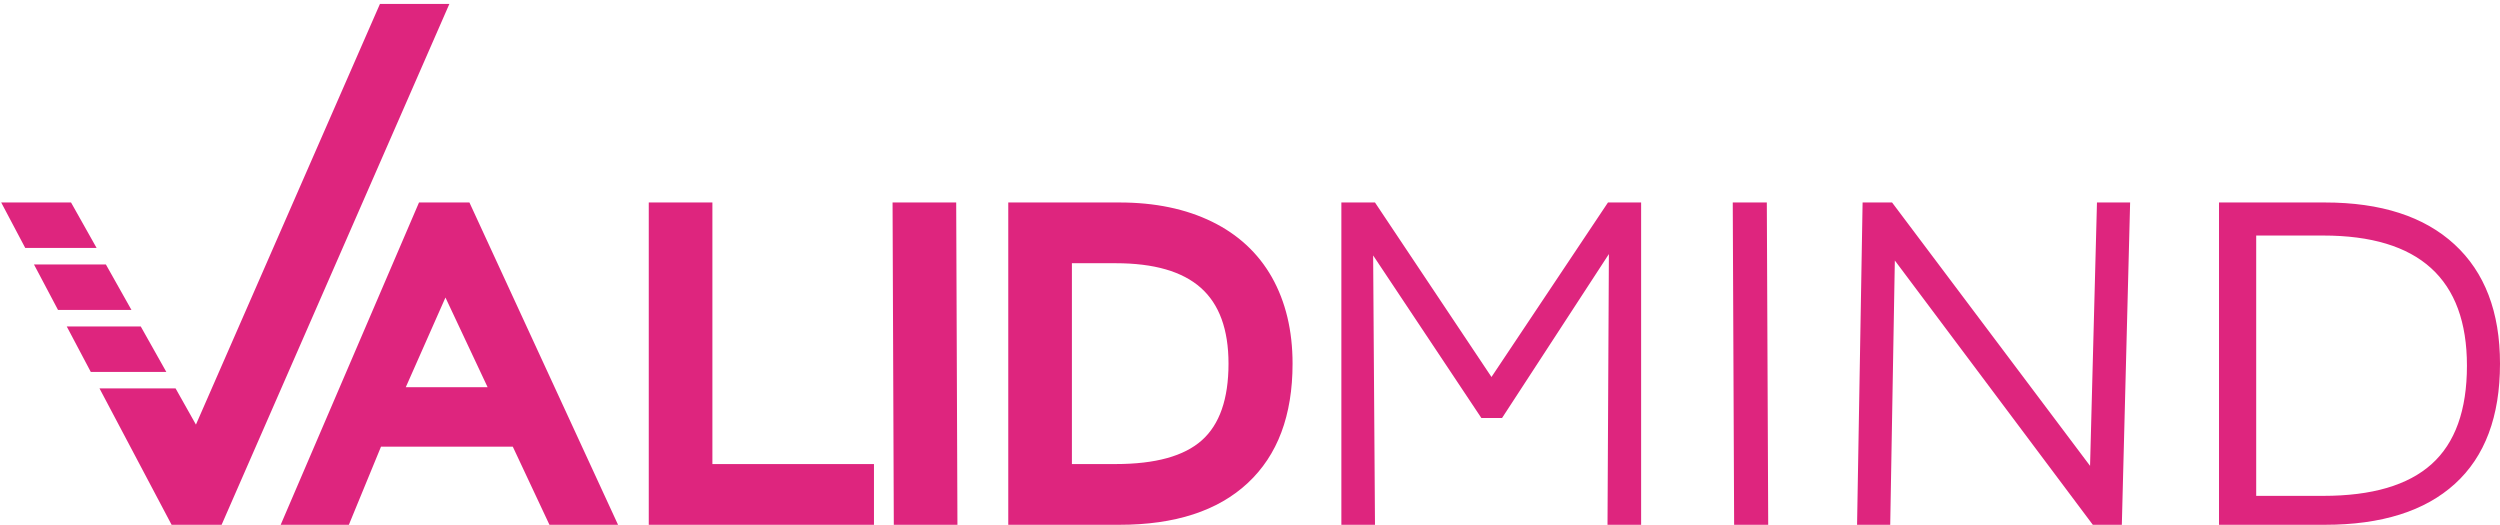 <?xml version="1.0" encoding="UTF-8"?>
<svg width="605px" height="127px" viewBox="0 0 605 127" version="1.1" xmlns="http://www.w3.org/2000/svg" xmlns:xlink="http://www.w3.org/1999/xlink">
    <title>ValidMind - DE257E@5x</title>
    <g id="Page-2" stroke="none" stroke-width="1" fill="none" fill-rule="evenodd">
        <g id="Desktop-Copy-62" transform="translate(-179, -477)" fill="#DE257E" fill-rule="nonzero">
            <path d="M287.746,477.957 L232.628,604 L220.528,604 L203.081,571 L221.495,571 L226.416,579.753 L270.946,477.957 L287.746,477.957 Z M292.6,526 L328.567,604 L311.967,604 L303.1,585.1 L271.2,585.1 L263.424,604 L246.924,604 L280.4,526 L292.6,526 Z M286.8,549 L277.2,570.7 L297,570.7 L286.8,549 Z M213.06,556 L219.245,567 L200.967,567 L195.151,556 L213.06,556 Z M204.625,541 L210.811,552 L193.037,552 L187.221,541 L204.625,541 Z M196.191,526 L202.376,537 L185.106,537 L179.291,526 L196.191,526 Z M351.4,589.3 L390.5,589.3 L390.5,604 L336,604 L336,526 L351.4,526 L351.4,589.3 Z M395,526 L410.4,526 L410.7,604 L395.3,604 L395,526 Z M423,526 L449.9,526 C458.5,526 465.967,527.55 472.3,530.65 C478.633,533.75 483.467,538.233 486.8,544.1 C490.133,550.033 491.8,557 491.8,565 C491.8,577.533 488.183,587.167 480.95,593.9 C473.717,600.633 463.367,604 449.9,604 L423,604 L423,526 Z M449,589.3 C458.6,589.3 465.55,587.383 469.85,583.55 C474.15,579.717 476.3,573.533 476.3,565 C476.3,556.733 474.067,550.617 469.6,546.65 C465.133,542.683 458.267,540.7 449,540.7 L438.4,540.7 L438.4,589.3 L449,589.3 Z M511.746,604 L503.611,604 L503.611,526 L511.746,526 L539.937,568.231 L568.129,526 L576.151,526 L576.151,604 L568.017,604 L568.351,538.48 L542.5,578.149 L537.486,578.149 L511.3,538.814 L511.746,604 Z M606.906,604 L598.66,604 L598.326,526 L606.571,526 L606.906,604 Z M636.434,604 L628.411,604 L629.749,526 L636.88,526 L684.794,589.737 L686.466,526 L694.489,526 L692.483,604 L685.463,604 L637.549,540.04 L636.434,604 Z M716,526 L741.612,526 C755.182,526 765.639,529.38 772.984,536.14 C780.328,542.9 784,552.52 784,565 C784,577.777 780.365,587.471 773.095,594.083 C765.826,600.694 755.331,604 741.612,604 L716,604 L716,526 Z M741.222,597 C753,597 761.741,594.44 767.444,589.32 C773.148,584.2 776,576.26 776,565.5 C776,544.5 764.407,534 741.222,534 L725,534 L725,597 L741.222,597 Z" id="ValidMind---DE257E"></path>
        </g>
    </g>
</svg>